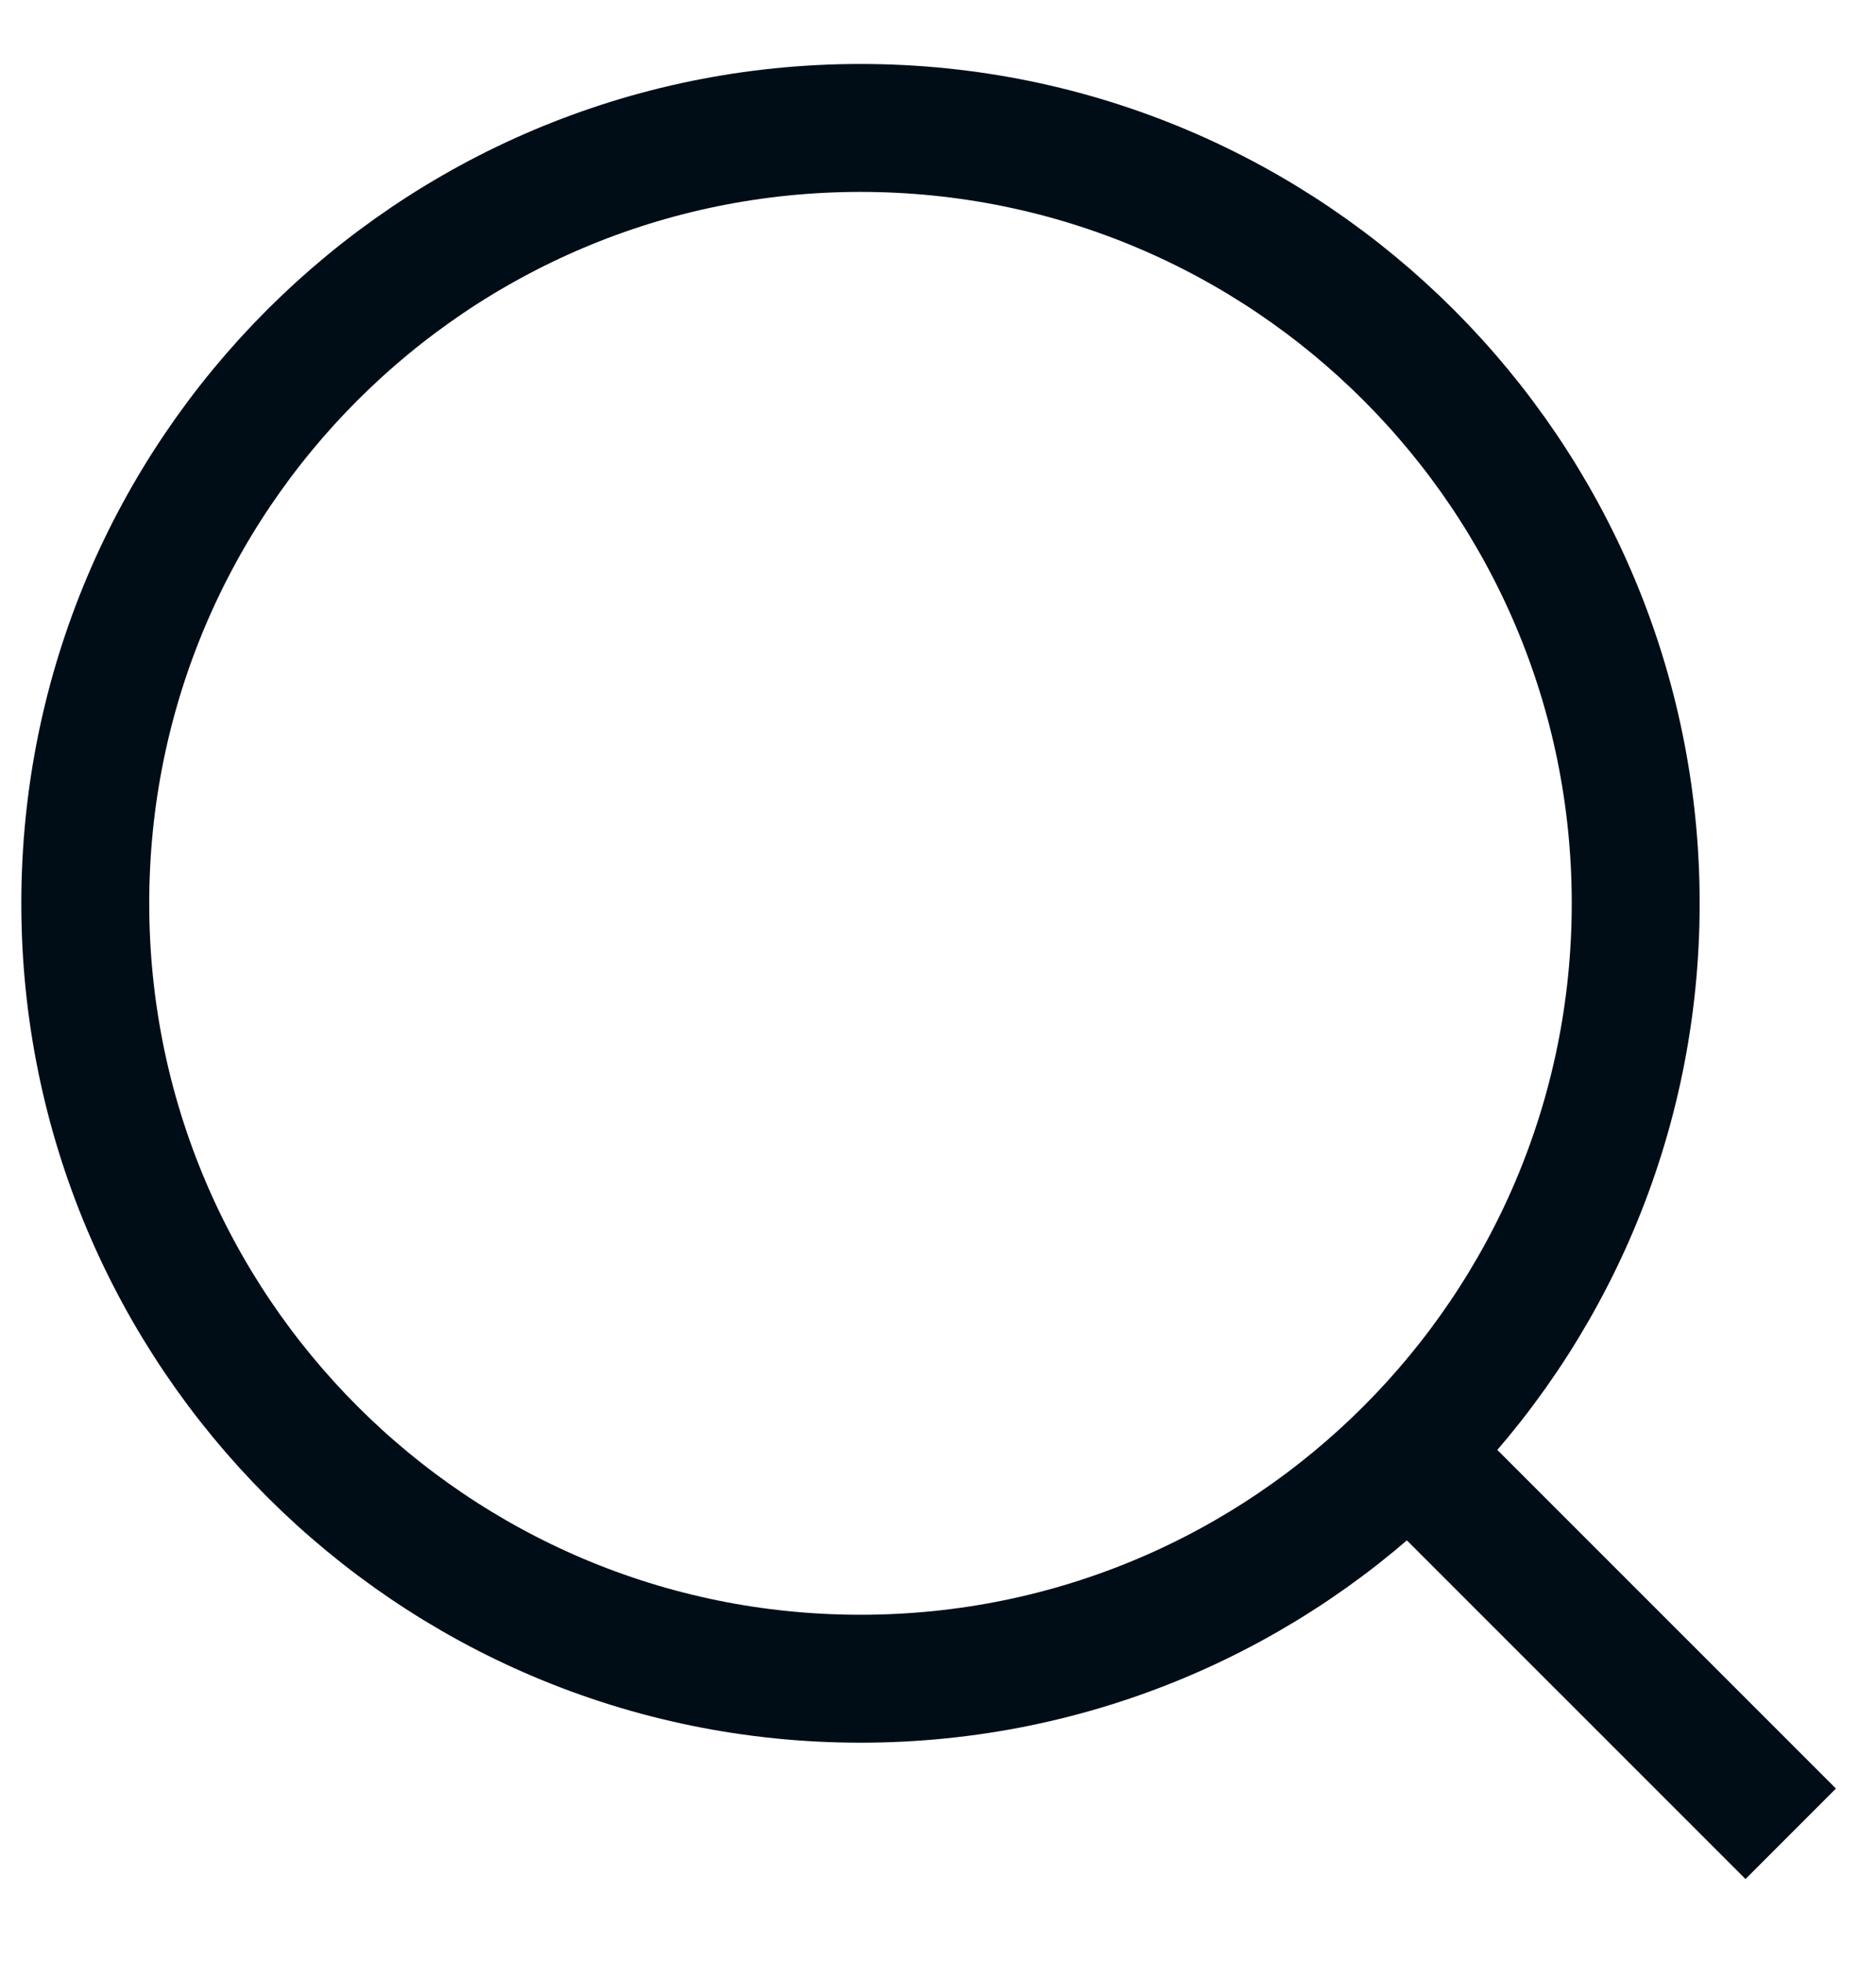 <svg width="22" height="23" viewBox="0 0 22 23" fill="none" xmlns="http://www.w3.org/2000/svg">
<path d="M16.519 17.02L21 21.5" stroke="#000D17" stroke-width="1.5" stroke-miterlimit="10"/>
<path d="M10.091 19.682C15.112 19.682 19.182 15.612 19.182 10.591C19.182 5.57 15.112 1.5 10.091 1.5C5.07 1.5 1 5.57 1 10.591C1 15.612 5.07 19.682 10.091 19.682Z" stroke="#000D17" stroke-width="1.5" stroke-miterlimit="10" stroke-linecap="square"/>
</svg>
